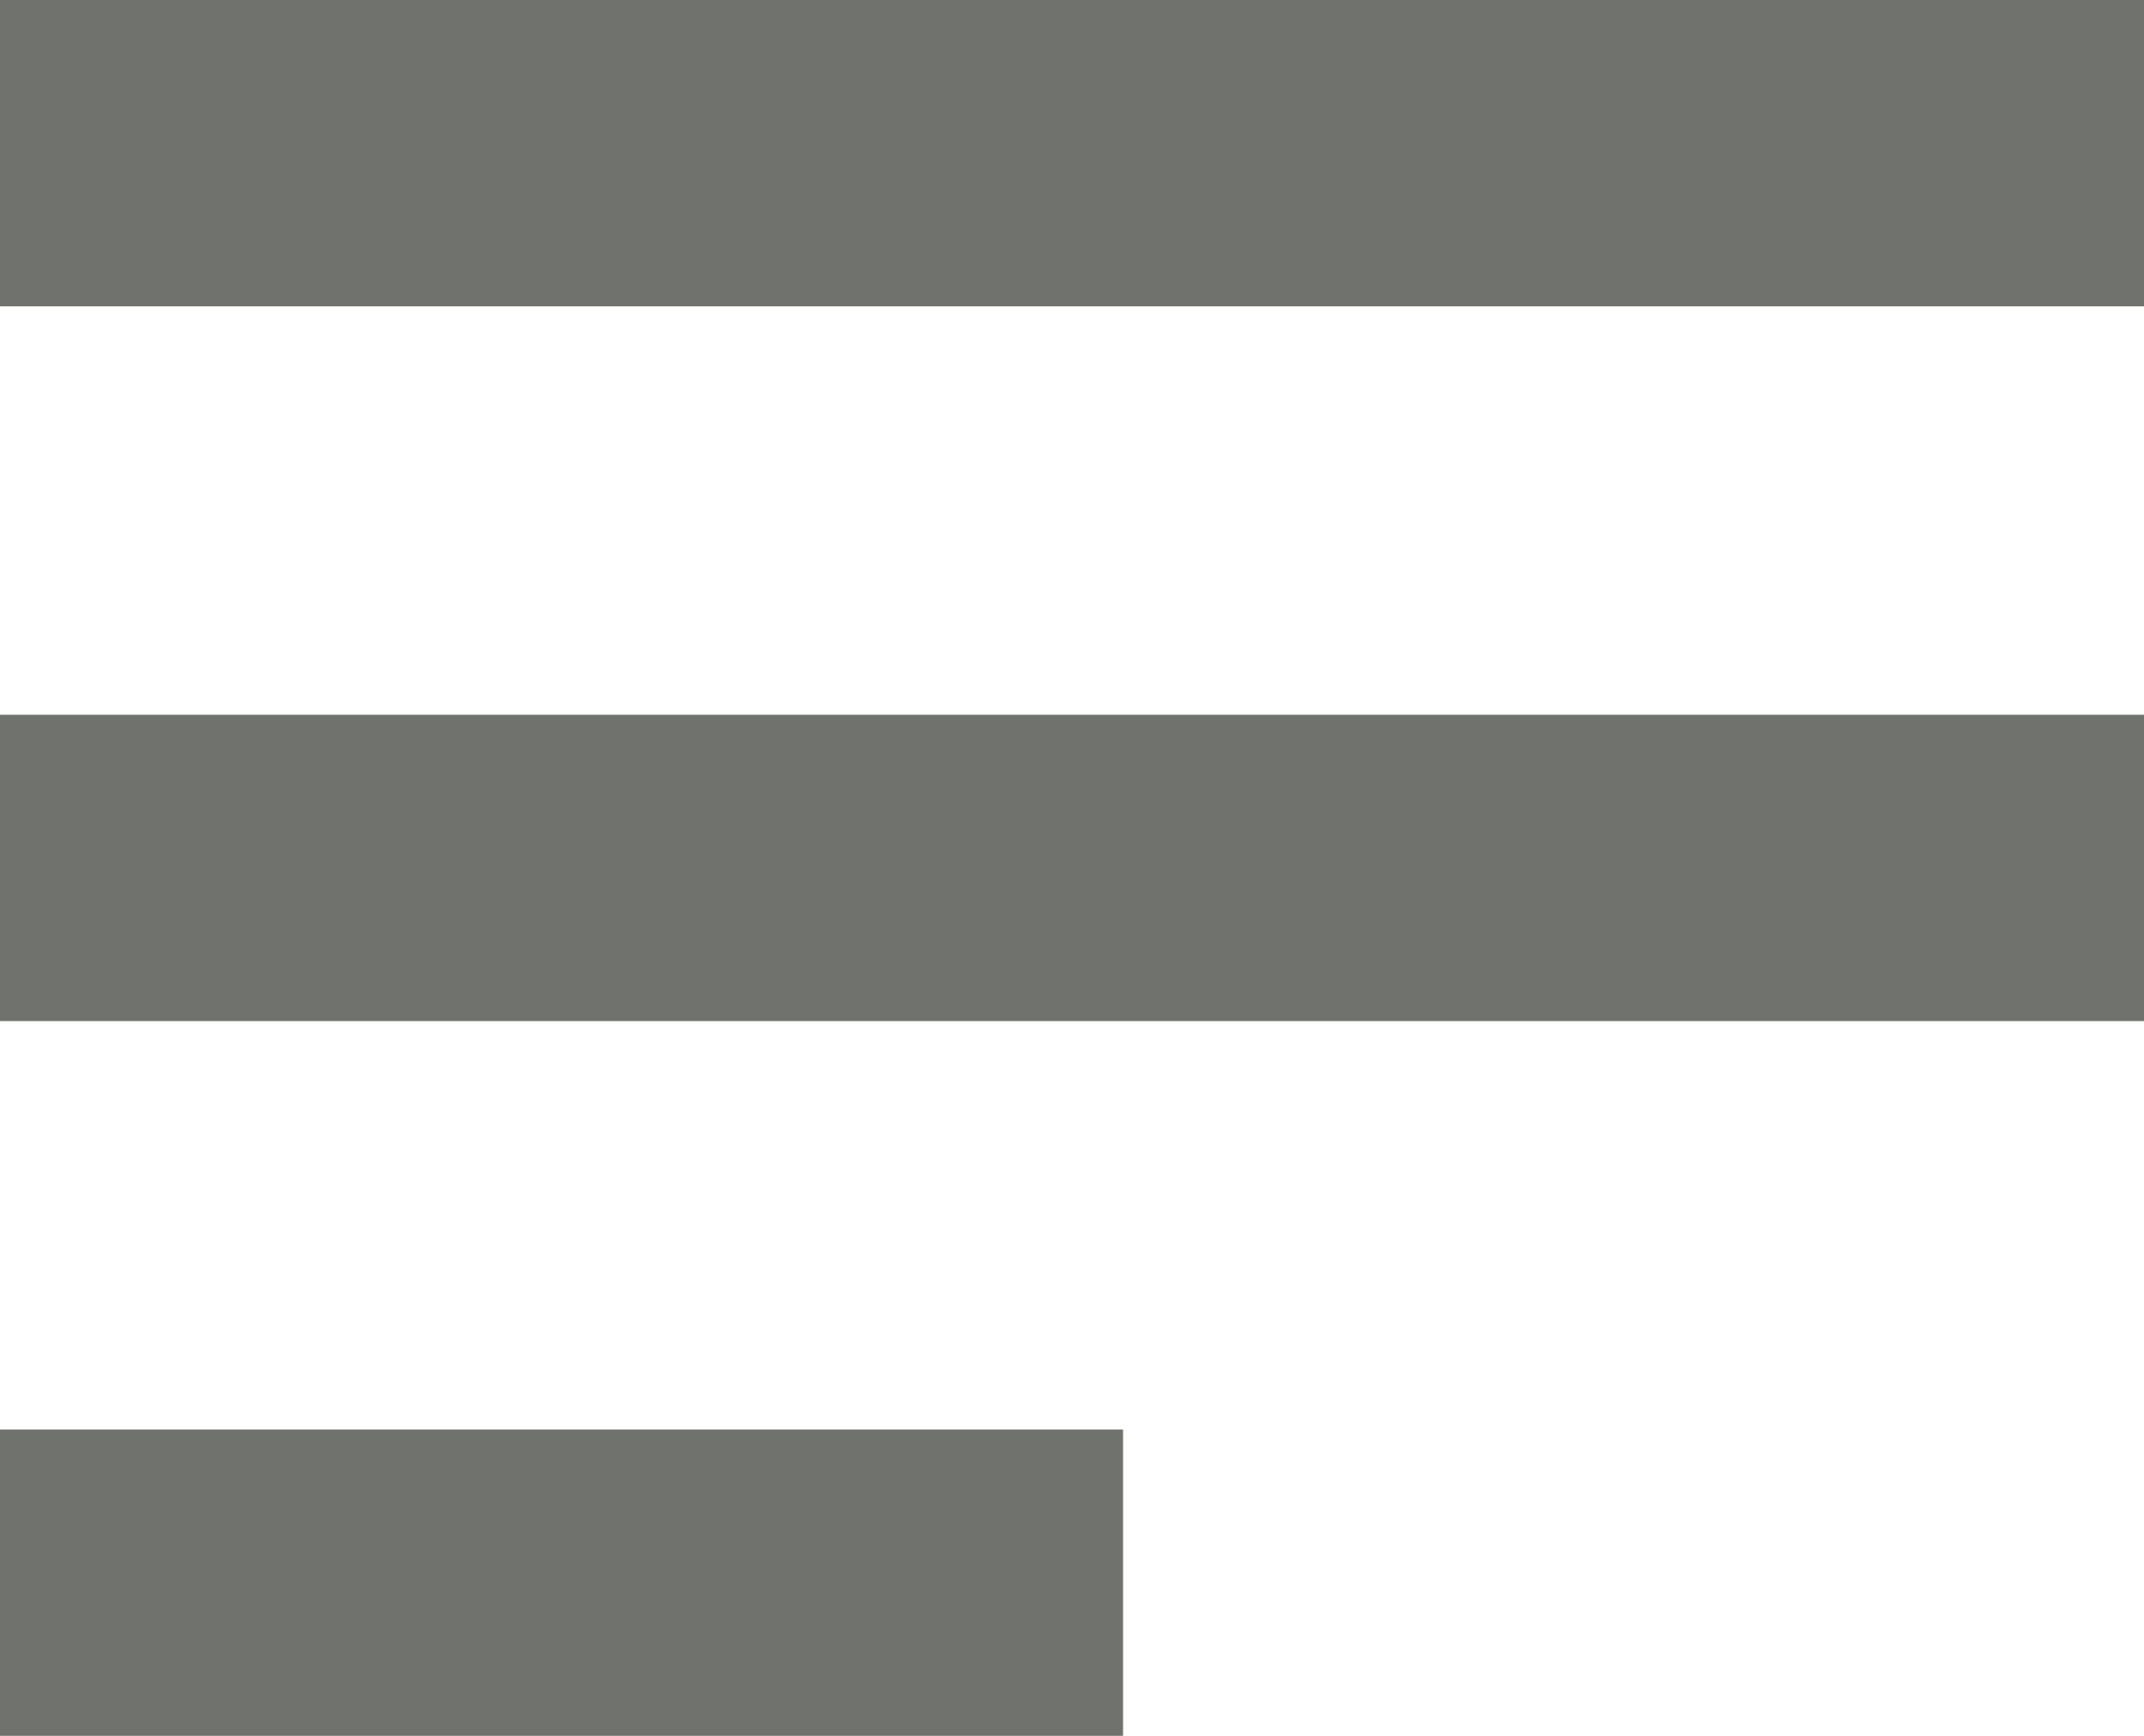 <svg data-name="Group 50" xmlns="http://www.w3.org/2000/svg" width="21" height="17"><path data-name="Rectangle 61" fill="#70726d" d="M0 0h21v3H0z"/><path data-name="Rectangle 62" fill="#70726d" d="M0 14h11v3H0z"/><path data-name="Rectangle 63" fill="#70726d" d="M0 7h21v3H0z"/></svg>